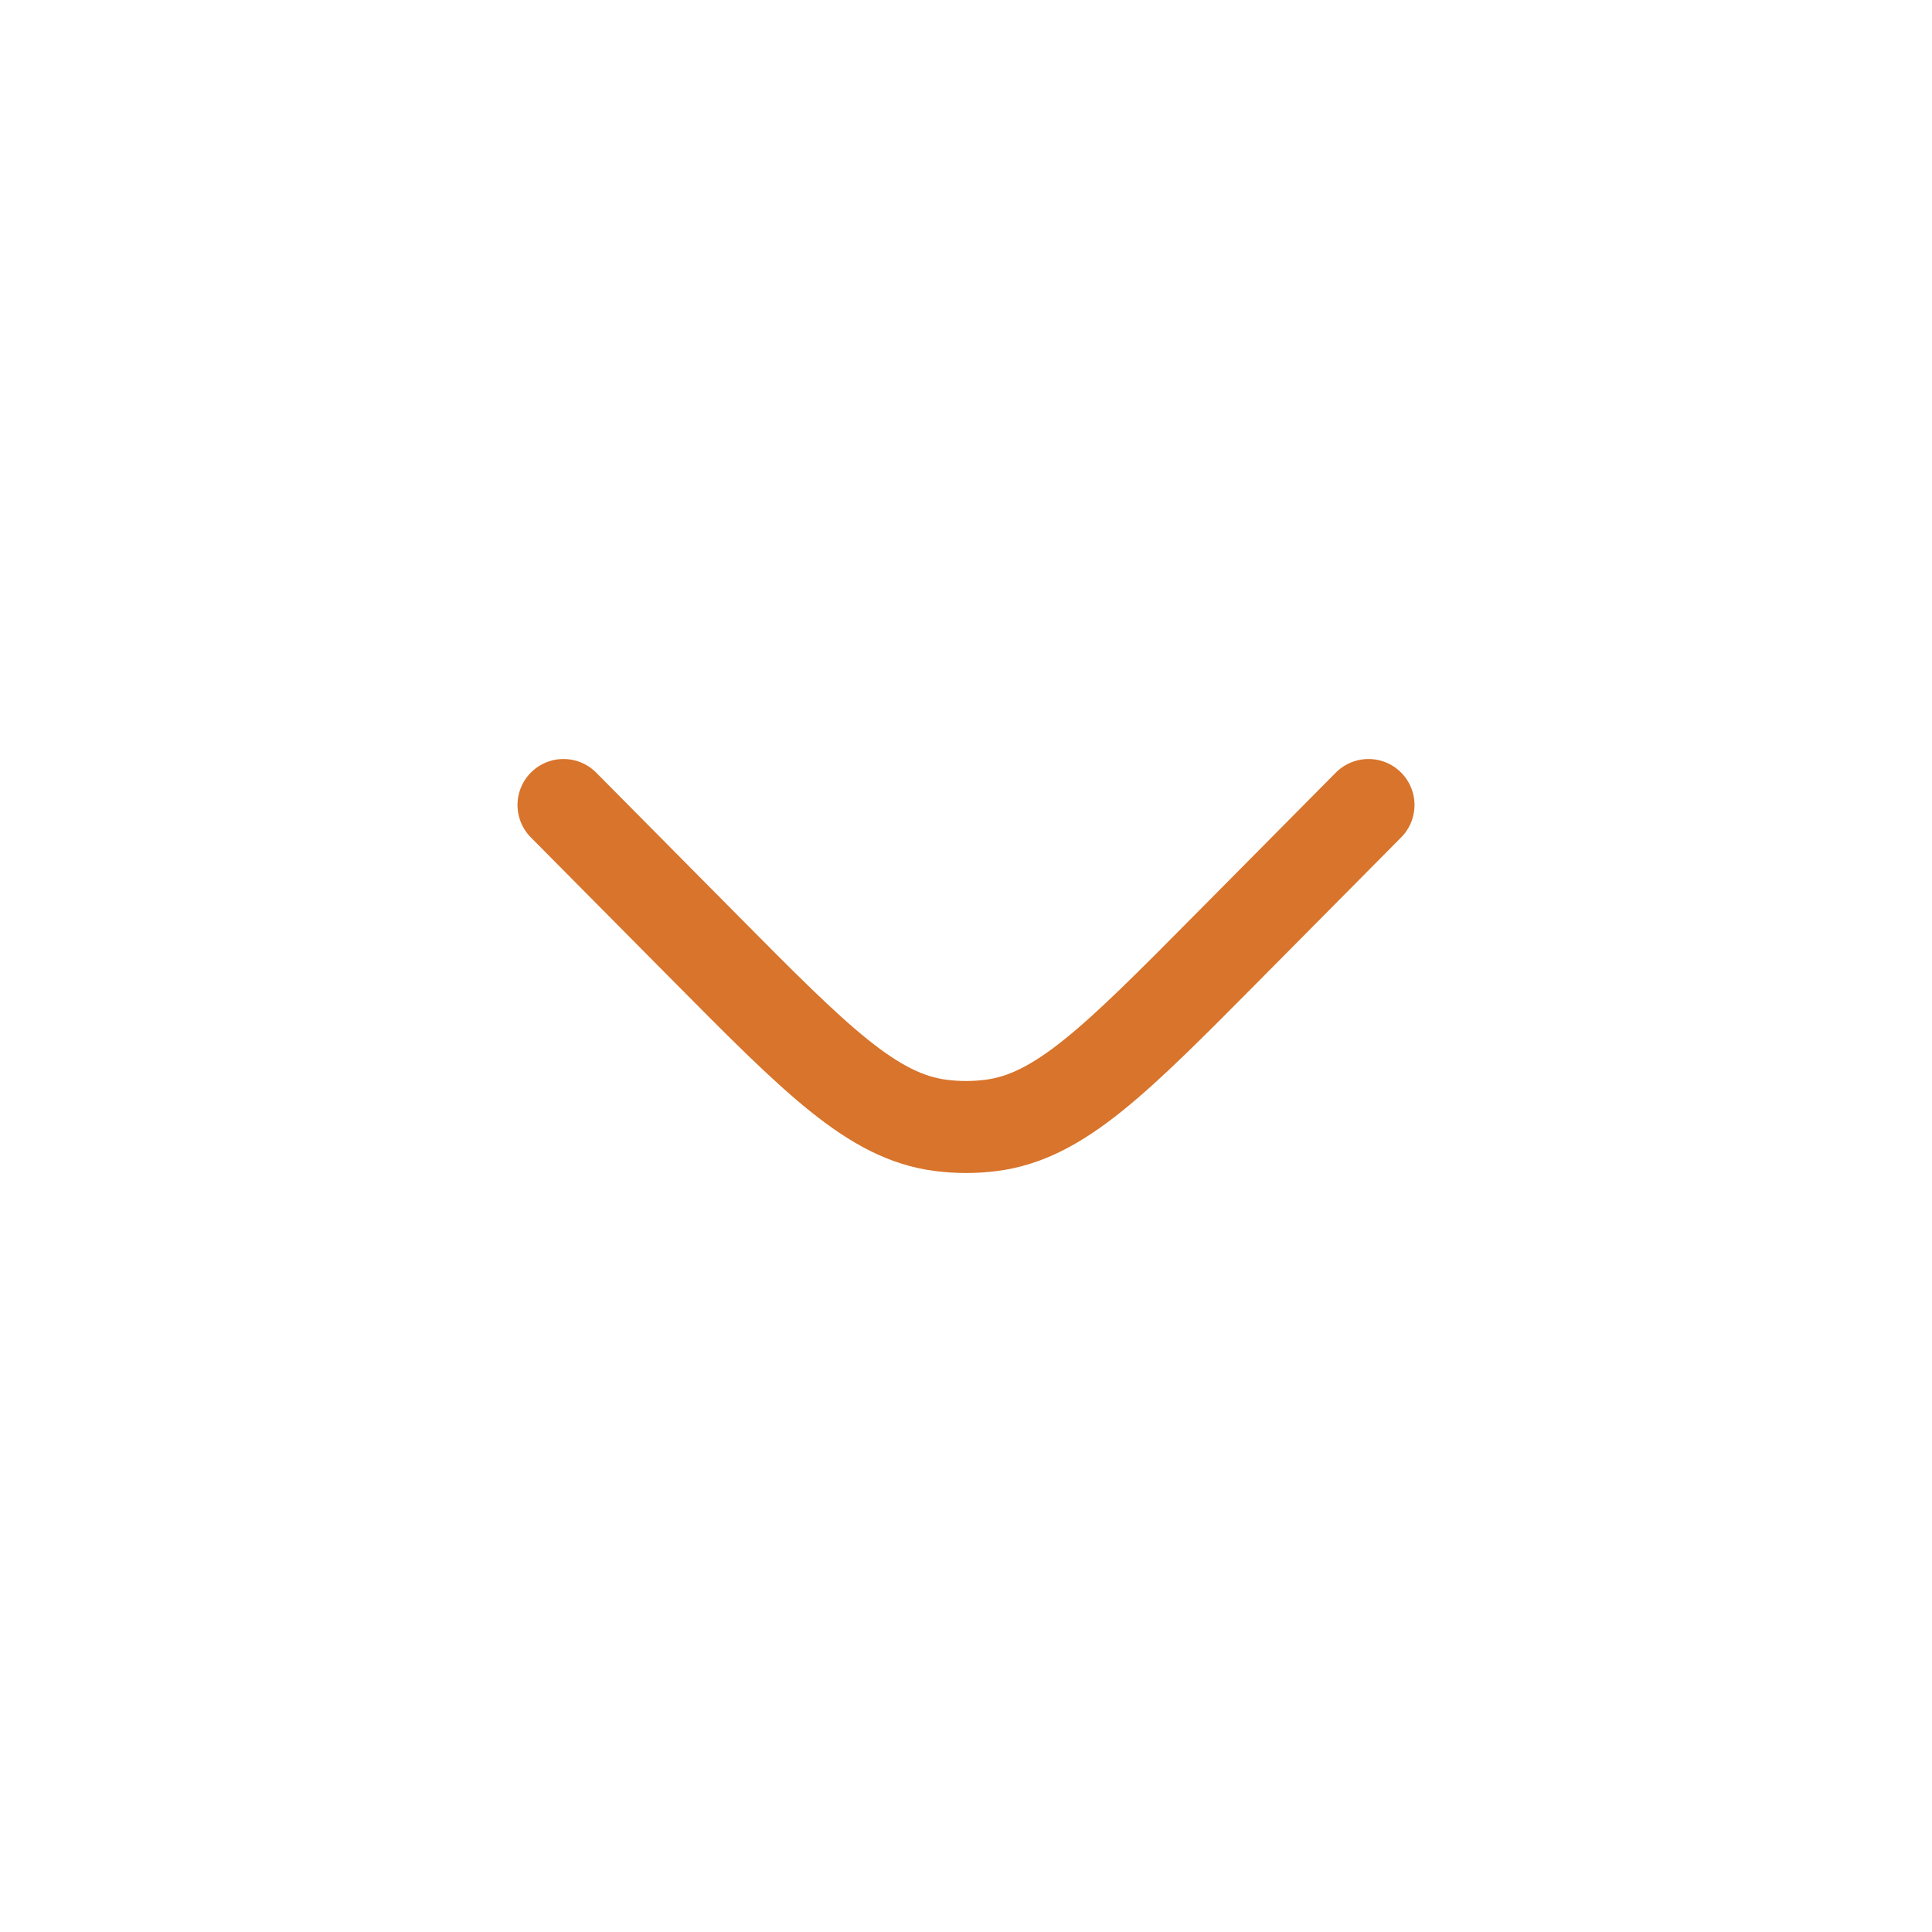 <svg xmlns="http://www.w3.org/2000/svg" width="42" height="42" viewBox="0 0 42 42" fill="none"><path d="M29.75 17.5L26.692 20.585C24.254 23.046 23.034 24.276 21.548 24.465C21.184 24.512 20.816 24.512 20.452 24.465C18.966 24.276 17.746 23.046 15.308 20.585L12.25 17.5" stroke="#D8742B" stroke-width="2" stroke-linecap="round"></path></svg>